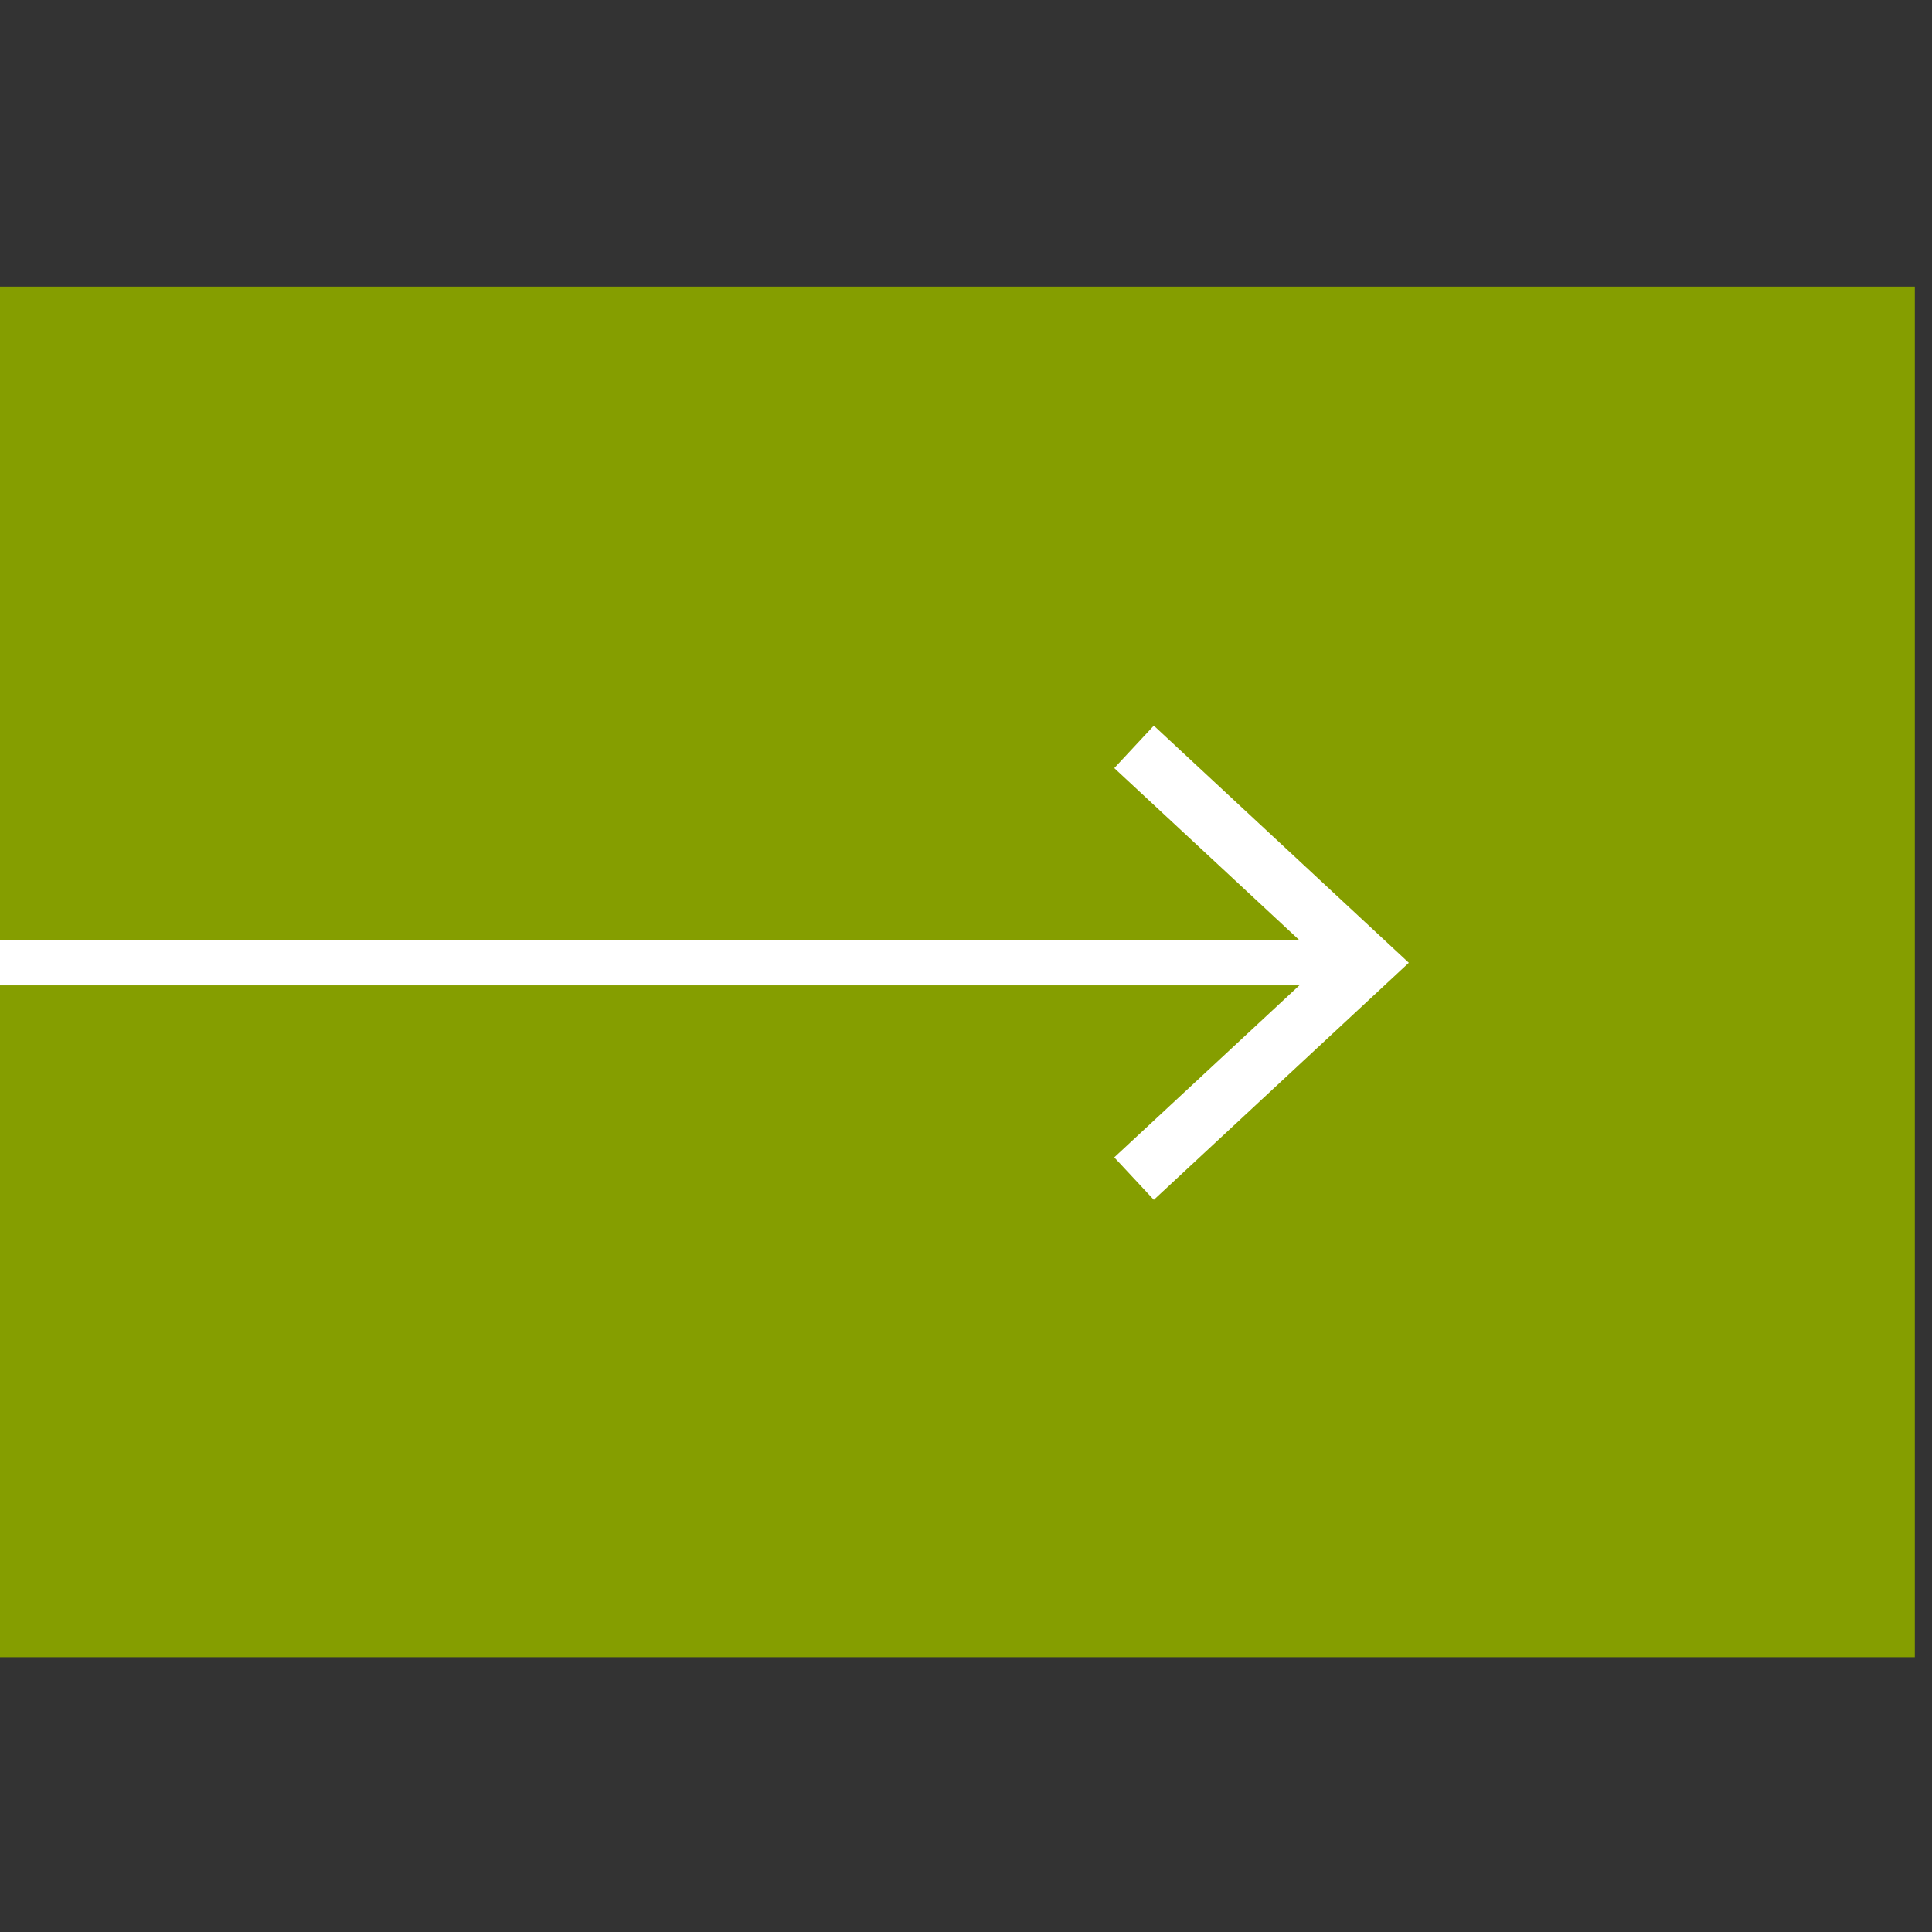 <svg id="Layer_1" data-name="Layer 1" xmlns="http://www.w3.org/2000/svg" viewBox="0 0 128 128"><rect x="0" y="0" width="128" height="128" fill="#333333" stroke="none"/><path d="M126.863,109.794V18.988H0v90.806Z" style="fill:#859e00"/><line y1="63.782" x2="89.172" y2="63.782" style="fill:none;stroke:#fff;stroke-miterlimit:10;stroke-width:3px"/><polygon points="76.444 79.492 73.823 76.679 87.697 63.786 73.823 50.889 76.444 48.076 93.338 63.786 76.444 79.492" style="fill:#fff"/></svg>